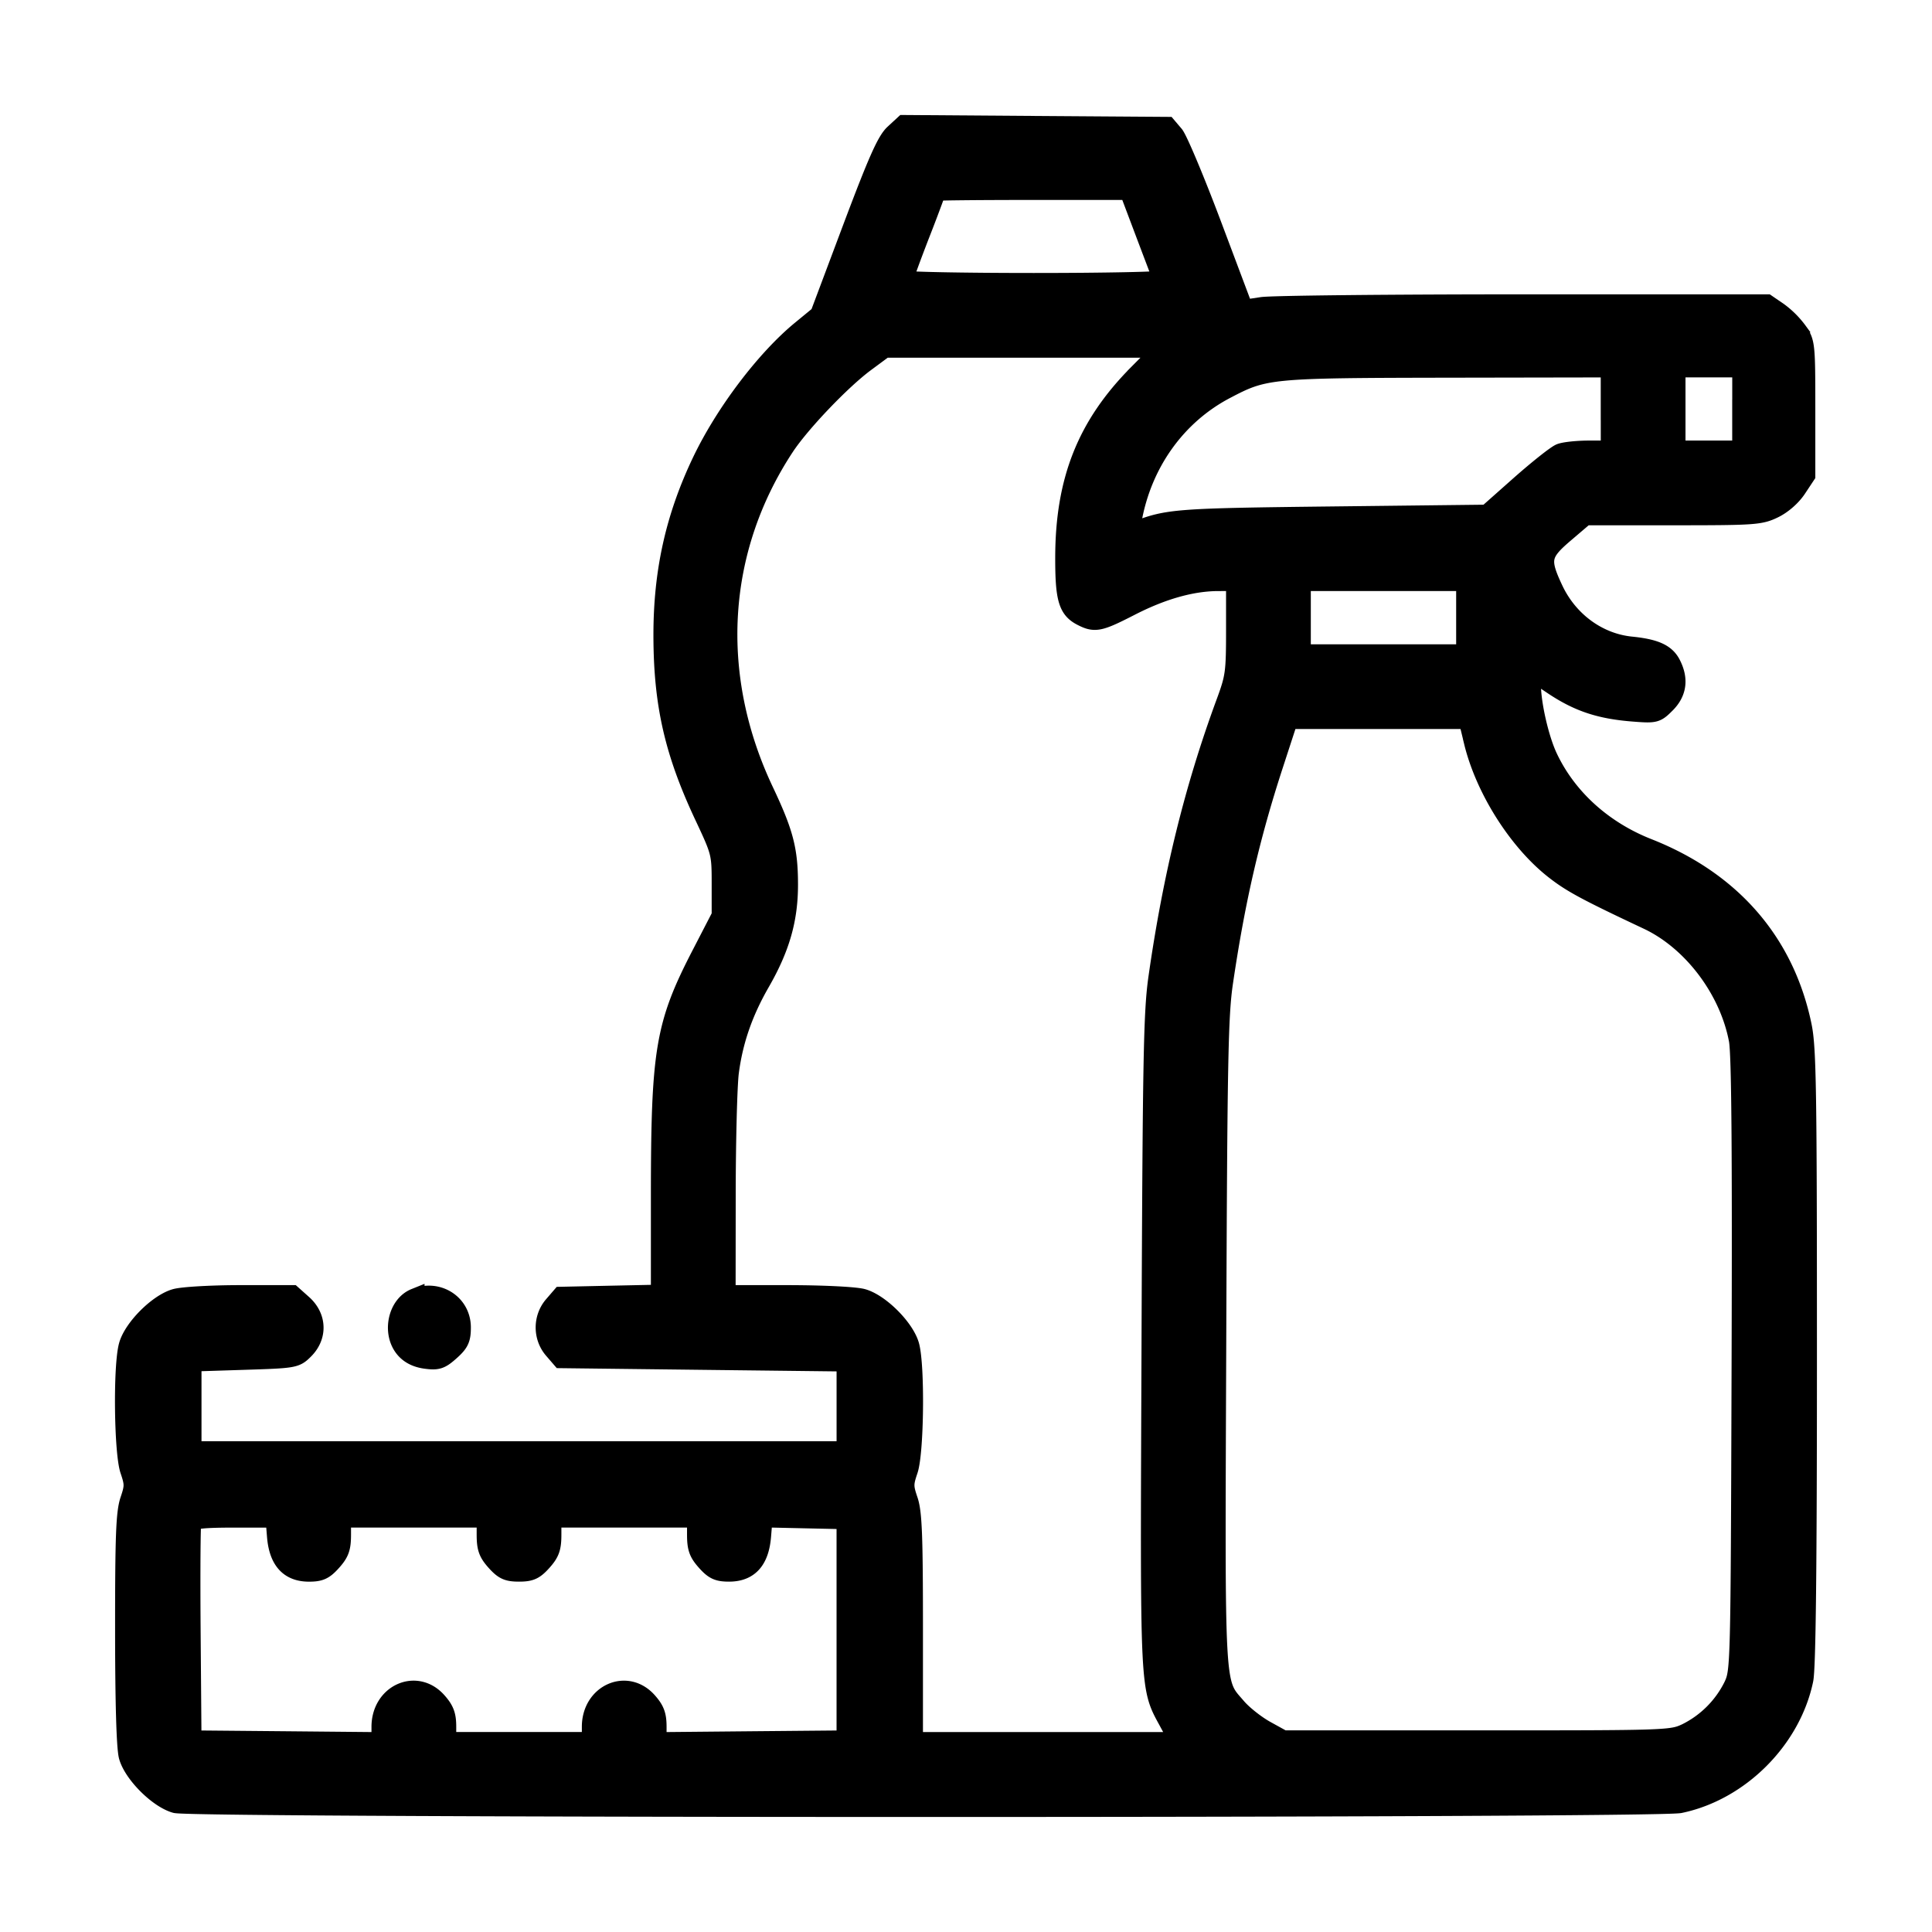 <svg width="61" height="61" fill="none" xmlns="http://www.w3.org/2000/svg"><mask id="a" maskUnits="userSpaceOnUse" x="2.932" y="2.932" width="55" height="55" fill="#000"><path fill="#fff" d="M2.932 2.932h55v55h-55z"/><path fill-rule="evenodd" clip-rule="evenodd" d="M28.229 4.22c-.247.229-.526.859-1.333 3.004l-1.02 2.716-.589.484c-1.13.93-2.42 2.639-3.146 4.17-.835 1.759-1.213 3.473-1.21 5.479.004 2.162.35 3.678 1.299 5.697.533 1.136.54 1.163.54 2.145v.995l-.639 1.236c-1.143 2.213-1.279 3.023-1.28 7.636v3.079l-1.567.033-1.566.034-.25.29c-.34.396-.34.995 0 1.39l.25.29 4.498.053 4.498.052v2.801H6.062v-2.801l1.632-.052c1.613-.051 1.637-.056 1.918-.337.424-.425.402-1.032-.052-1.438l-.336-.3H7.59c-.898 0-1.82.053-2.048.116-.55.152-1.34.941-1.492 1.492-.18.647-.15 3.372.043 3.939.144.424.144.517 0 .941-.131.388-.16 1.101-.159 4.073 0 2.313.042 3.75.116 4.016.152.551.941 1.34 1.492 1.493.587.162 46.717.164 47.499.001 1.887-.392 3.52-2.024 3.912-3.911.079-.378.114-3.574.114-10.198 0-8.42-.02-9.75-.165-10.449-.544-2.632-2.228-4.574-4.87-5.615-1.426-.562-2.552-1.585-3.155-2.868-.272-.58-.523-1.673-.525-2.294l-.002-.431.678.454c.794.532 1.474.761 2.507.845.728.058.753.052 1.063-.258.359-.358.415-.78.168-1.258-.175-.338-.515-.49-1.27-.566-1.036-.105-1.965-.783-2.436-1.777-.447-.947-.409-1.145.35-1.79l.64-.546h2.75c2.59 0 2.775-.012 3.204-.22.274-.132.565-.387.733-.64l.279-.421v-2.09c0-2.04-.007-2.1-.25-2.456a2.835 2.835 0 00-.616-.615l-.365-.25H48.1c-4.228 0-7.944.039-8.258.086l-.57.086-.986-2.623c-.542-1.442-1.087-2.741-1.21-2.887l-.225-.265-4.155-.029-4.154-.03-.312.29zm7.93 3.163c.285.753.533 1.407.552 1.452.019.046-1.814.084-4.073.084-2.26 0-4.108-.037-4.108-.081 0-.045.233-.685.519-1.424a53.37 53.37 0 00.518-1.371c0-.016 1.367-.03 3.038-.03h3.037l.517 1.37zm-.235 4.422c-1.615 1.627-2.304 3.36-2.307 5.799-.002 1.286.096 1.629.532 1.854.423.219.556.192 1.551-.319 1.002-.513 1.932-.775 2.766-.777l.545-.001v1.484c0 1.405-.017 1.532-.323 2.36-.99 2.688-1.672 5.458-2.13 8.67-.154 1.076-.181 2.544-.216 11.539-.043 11.344-.07 10.795.592 12.028l.293.544h-8.386v-3.575c0-2.947-.028-3.66-.16-4.047-.144-.424-.144-.517 0-.941.193-.567.223-3.292.044-3.94-.153-.55-.942-1.339-1.492-1.491-.236-.065-1.26-.115-2.361-.116h-1.946l.003-3.139c.002-1.726.047-3.473.1-3.883.129-.992.44-1.892.982-2.835.63-1.096.887-1.997.885-3.098-.001-1.086-.142-1.626-.766-2.944-1.732-3.66-1.496-7.61.65-10.87.497-.753 1.782-2.1 2.542-2.663l.608-.45h8.799l-.805.81zm14.918 1.108v1.297h-.668c-.367 0-.776.043-.908.095-.132.052-.706.507-1.276 1.011l-1.035.918-4.88.056c-4.943.057-5.198.077-6.21.469-.17.066-.182.032-.118-.33.32-1.804 1.398-3.314 2.948-4.128 1.245-.654 1.37-.666 7.036-.676l5.11-.009v1.297zm4.15 0v1.297h-2.075v-2.594h2.076v1.297zm-8.716 6.589v1.141h-5.189v-2.282h5.189v1.14zm.243 3.917c.36 1.483 1.389 3.117 2.533 4.024.55.435 1.005.681 2.974 1.608 1.402.66 2.561 2.193 2.86 3.784.083.441.108 3.429.086 10.271-.03 9.584-.032 9.653-.251 10.126a3.259 3.259 0 01-1.483 1.482c-.468.217-.577.22-6.6.22h-6.122l-.556-.307c-.306-.17-.713-.491-.905-.715-.711-.831-.681-.284-.638-11.548.033-8.868.06-10.303.214-11.345.382-2.593.846-4.603 1.587-6.874l.465-1.427h5.667l.17.7zm-33.415 17.56c-.567.228-.745 1.118-.322 1.61.155.18.376.29.66.328.37.05.472.016.775-.255.292-.261.35-.384.35-.749 0-.75-.743-1.225-1.463-.934zm-4.374 7.53c.063.758.4 1.13 1.027 1.13.349 0 .48-.061.726-.337.247-.276.3-.43.3-.854v-.517h4.567v.517c0 .424.054.578.3.854.25.278.377.336.738.336.36 0 .488-.058.737-.336.246-.276.3-.43.3-.854v-.517h4.567v.517c0 .424.054.578.3.854.247.276.378.336.727.336.627 0 .963-.37 1.026-1.133l.048-.58 1.31.029 1.31.029v6.952l-2.983.027-2.984.028v-.467c0-.369-.063-.538-.3-.804-.665-.743-1.775-.242-1.775.802v.465h-4.566v-.465c0-.367-.064-.536-.301-.802-.665-.744-1.775-.242-1.775.804v.467l-2.983-.028-2.984-.027-.027-3.372c-.015-1.854-.005-3.43.022-3.501.037-.095.4-.13 1.338-.13h1.288l.047.576z"/></mask><path fill-rule="evenodd" clip-rule="evenodd" d="M28.229 4.22c-.247.229-.526.859-1.333 3.004l-1.02 2.716-.589.484c-1.13.93-2.42 2.639-3.146 4.17-.835 1.759-1.213 3.473-1.21 5.479.004 2.162.35 3.678 1.299 5.697.533 1.136.54 1.163.54 2.145v.995l-.639 1.236c-1.143 2.213-1.279 3.023-1.28 7.636v3.079l-1.567.033-1.566.034-.25.29c-.34.396-.34.995 0 1.39l.25.29 4.498.053 4.498.052v2.801H6.062v-2.801l1.632-.052c1.613-.051 1.637-.056 1.918-.337.424-.425.402-1.032-.052-1.438l-.336-.3H7.59c-.898 0-1.82.053-2.048.116-.55.152-1.34.941-1.492 1.492-.18.647-.15 3.372.043 3.939.144.424.144.517 0 .941-.131.388-.16 1.101-.159 4.073 0 2.313.042 3.75.116 4.016.152.551.941 1.34 1.492 1.493.587.162 46.717.164 47.499.001 1.887-.392 3.52-2.024 3.912-3.911.079-.378.114-3.574.114-10.198 0-8.42-.02-9.75-.165-10.449-.544-2.632-2.228-4.574-4.87-5.615-1.426-.562-2.552-1.585-3.155-2.868-.272-.58-.523-1.673-.525-2.294l-.002-.431.678.454c.794.532 1.474.761 2.507.845.728.058.753.052 1.063-.258.359-.358.415-.78.168-1.258-.175-.338-.515-.49-1.27-.566-1.036-.105-1.965-.783-2.436-1.777-.447-.947-.409-1.145.35-1.79l.64-.546h2.75c2.59 0 2.775-.012 3.204-.22.274-.132.565-.387.733-.64l.279-.421v-2.09c0-2.04-.007-2.1-.25-2.456a2.835 2.835 0 00-.616-.615l-.365-.25H48.1c-4.228 0-7.944.039-8.258.086l-.57.086-.986-2.623c-.542-1.442-1.087-2.741-1.21-2.887l-.225-.265-4.155-.029-4.154-.03-.312.29zm7.93 3.163c.285.753.533 1.407.552 1.452.019.046-1.814.084-4.073.084-2.26 0-4.108-.037-4.108-.081 0-.045.233-.685.519-1.424a53.37 53.37 0 00.518-1.371c0-.016 1.367-.03 3.038-.03h3.037l.517 1.37zm-.235 4.422c-1.615 1.627-2.304 3.36-2.307 5.799-.002 1.286.096 1.629.532 1.854.423.219.556.192 1.551-.319 1.002-.513 1.932-.775 2.766-.777l.545-.001v1.484c0 1.405-.017 1.532-.323 2.36-.99 2.688-1.672 5.458-2.13 8.67-.154 1.076-.181 2.544-.216 11.539-.043 11.344-.07 10.795.592 12.028l.293.544h-8.386v-3.575c0-2.947-.028-3.66-.16-4.047-.144-.424-.144-.517 0-.941.193-.567.223-3.292.044-3.94-.153-.55-.942-1.339-1.492-1.491-.236-.065-1.26-.115-2.361-.116h-1.946l.003-3.139c.002-1.726.047-3.473.1-3.883.129-.992.44-1.892.982-2.835.63-1.096.887-1.997.885-3.098-.001-1.086-.142-1.626-.766-2.944-1.732-3.66-1.496-7.61.65-10.87.497-.753 1.782-2.1 2.542-2.663l.608-.45h8.799l-.805.81zm14.918 1.108v1.297h-.668c-.367 0-.776.043-.908.095-.132.052-.706.507-1.276 1.011l-1.035.918-4.88.056c-4.943.057-5.198.077-6.21.469-.17.066-.182.032-.118-.33.32-1.804 1.398-3.314 2.948-4.128 1.245-.654 1.37-.666 7.036-.676l5.11-.009v1.297zm4.15 0v1.297h-2.075v-2.594h2.076v1.297zm-8.716 6.589v1.141h-5.189v-2.282h5.189v1.14zm.243 3.917c.36 1.483 1.389 3.117 2.533 4.024.55.435 1.005.681 2.974 1.608 1.402.66 2.561 2.193 2.86 3.784.083.441.108 3.429.086 10.271-.03 9.584-.032 9.653-.251 10.126a3.259 3.259 0 01-1.483 1.482c-.468.217-.577.22-6.6.22h-6.122l-.556-.307c-.306-.17-.713-.491-.905-.715-.711-.831-.681-.284-.638-11.548.033-8.868.06-10.303.214-11.345.382-2.593.846-4.603 1.587-6.874l.465-1.427h5.667l.17.7zm-33.415 17.56c-.567.228-.745 1.118-.322 1.61.155.18.376.29.66.328.37.05.472.016.775-.255.292-.261.35-.384.35-.749 0-.75-.743-1.225-1.463-.934zm-4.374 7.53c.063.758.4 1.13 1.027 1.13.349 0 .48-.061.726-.337.247-.276.3-.43.3-.854v-.517h4.567v.517c0 .424.054.578.3.854.25.278.377.336.738.336.36 0 .488-.058.737-.336.246-.276.3-.43.3-.854v-.517h4.567v.517c0 .424.054.578.3.854.247.276.378.336.727.336.627 0 .963-.37 1.026-1.133l.048-.58 1.31.029 1.31.029v6.952l-2.983.027-2.984.028v-.467c0-.369-.063-.538-.3-.804-.665-.743-1.775-.242-1.775.802v.465h-4.566v-.465c0-.367-.064-.536-.301-.802-.665-.744-1.775-.242-1.775.804v.467l-2.983-.028-2.984-.027-.027-3.372c-.015-1.854-.005-3.43.022-3.501.037-.095.4-.13 1.338-.13h1.288l.047.576z" fill="#000"/><path clip-rule="evenodd" d="M28.229 4.22c-.247.229-.526.859-1.333 3.004l-1.02 2.716-.589.484c-1.13.93-2.42 2.639-3.146 4.17-.835 1.759-1.213 3.473-1.21 5.479.004 2.162.35 3.678 1.299 5.697.533 1.136.54 1.163.54 2.145v.995l-.639 1.236c-1.143 2.213-1.279 3.023-1.28 7.636v3.079l-1.567.033-1.566.034-.25.29c-.34.396-.34.995 0 1.39l.25.29 4.498.053 4.498.052v2.801H6.062v-2.801l1.632-.052c1.613-.051 1.637-.056 1.918-.337.424-.425.402-1.032-.052-1.438l-.336-.3H7.59c-.898 0-1.82.053-2.048.116-.55.152-1.34.941-1.492 1.492-.18.647-.15 3.372.043 3.939.144.424.144.517 0 .941-.131.388-.16 1.101-.159 4.073 0 2.313.042 3.75.116 4.016.152.551.941 1.34 1.492 1.493.587.162 46.717.164 47.499.001 1.887-.392 3.52-2.024 3.912-3.911.079-.378.114-3.574.114-10.198 0-8.42-.02-9.75-.165-10.449-.544-2.632-2.228-4.574-4.87-5.615-1.426-.562-2.552-1.585-3.155-2.868-.272-.58-.523-1.673-.525-2.294l-.002-.431.678.454c.794.532 1.474.761 2.507.845.728.058.753.052 1.063-.258.359-.358.415-.78.168-1.258-.175-.338-.515-.49-1.27-.566-1.036-.105-1.965-.783-2.436-1.777-.447-.947-.409-1.145.35-1.79l.64-.546h2.75c2.59 0 2.775-.012 3.204-.22.274-.132.565-.387.733-.64l.279-.421v-2.09c0-2.04-.007-2.1-.25-2.456a2.835 2.835 0 00-.616-.615l-.365-.25H48.1c-4.228 0-7.944.039-8.258.086l-.57.086-.986-2.623c-.542-1.442-1.087-2.741-1.21-2.887l-.225-.265-4.155-.029-4.154-.03-.312.29zm7.93 3.163c.285.753.533 1.407.552 1.452.019.046-1.814.084-4.073.084-2.26 0-4.108-.037-4.108-.081 0-.045.233-.685.519-1.424a53.37 53.37 0 00.518-1.371c0-.016 1.367-.03 3.038-.03h3.037l.517 1.37zm-.235 4.422c-1.615 1.627-2.304 3.36-2.307 5.799-.002 1.286.096 1.629.532 1.854.423.219.556.192 1.551-.319 1.002-.513 1.932-.775 2.766-.777l.545-.001v1.484c0 1.405-.017 1.532-.323 2.36-.99 2.688-1.672 5.458-2.13 8.67-.154 1.076-.181 2.544-.216 11.539-.043 11.344-.07 10.795.592 12.028l.293.544h-8.386v-3.575c0-2.947-.028-3.66-.16-4.047-.144-.424-.144-.517 0-.941.193-.567.223-3.292.044-3.94-.153-.55-.942-1.339-1.492-1.491-.236-.065-1.26-.115-2.361-.116h-1.946l.003-3.139c.002-1.726.047-3.473.1-3.883.129-.992.44-1.892.982-2.835.63-1.096.887-1.997.885-3.098-.001-1.086-.142-1.626-.766-2.944-1.732-3.66-1.496-7.61.65-10.87.497-.753 1.782-2.1 2.542-2.663l.608-.45h8.799l-.805.81zm14.918 1.108v1.297h-.668c-.367 0-.776.043-.908.095-.132.052-.706.507-1.276 1.011l-1.035.918-4.88.056c-4.943.057-5.198.077-6.21.469-.17.066-.182.032-.118-.33.32-1.804 1.398-3.314 2.948-4.128 1.245-.654 1.37-.666 7.036-.676l5.11-.009v1.297zm4.15 0v1.297h-2.075v-2.594h2.076v1.297zm-8.716 6.589v1.141h-5.189v-2.282h5.189v1.14zm.243 3.917c.36 1.483 1.389 3.117 2.533 4.024.55.435 1.005.681 2.974 1.608 1.402.66 2.561 2.193 2.86 3.784.083.441.108 3.429.086 10.271-.03 9.584-.032 9.653-.251 10.126a3.259 3.259 0 01-1.483 1.482c-.468.217-.577.22-6.6.22h-6.122l-.556-.307c-.306-.17-.713-.491-.905-.715-.711-.831-.681-.284-.638-11.548.033-8.868.06-10.303.214-11.345.382-2.593.846-4.603 1.587-6.874l.465-1.427h5.667l.17.7zm-33.415 17.56c-.567.228-.745 1.118-.322 1.61.155.18.376.29.66.328.37.05.472.016.775-.255.292-.261.35-.384.35-.749 0-.75-.743-1.225-1.463-.934zm-4.374 7.53c.063.758.4 1.13 1.027 1.13.349 0 .48-.061.726-.337.247-.276.3-.43.3-.854v-.517h4.567v.517c0 .424.054.578.3.854.25.278.377.336.738.336.36 0 .488-.058.737-.336.246-.276.3-.43.3-.854v-.517h4.567v.517c0 .424.054.578.3.854.247.276.378.336.727.336.627 0 .963-.37 1.026-1.133l.048-.58 1.31.029 1.31.029v6.952l-2.983.027-2.984.028v-.467c0-.369-.063-.538-.3-.804-.665-.743-1.775-.242-1.775.802v.465h-4.566v-.465c0-.367-.064-.536-.301-.802-.665-.744-1.775-.242-1.775.804v.467l-2.983-.028-2.984-.027-.027-3.372c-.015-1.854-.005-3.43.022-3.501.037-.095.4-.13 1.338-.13h1.288l.047.576z" stroke="#000" stroke-width=".6" mask="url(#a)"/></svg>